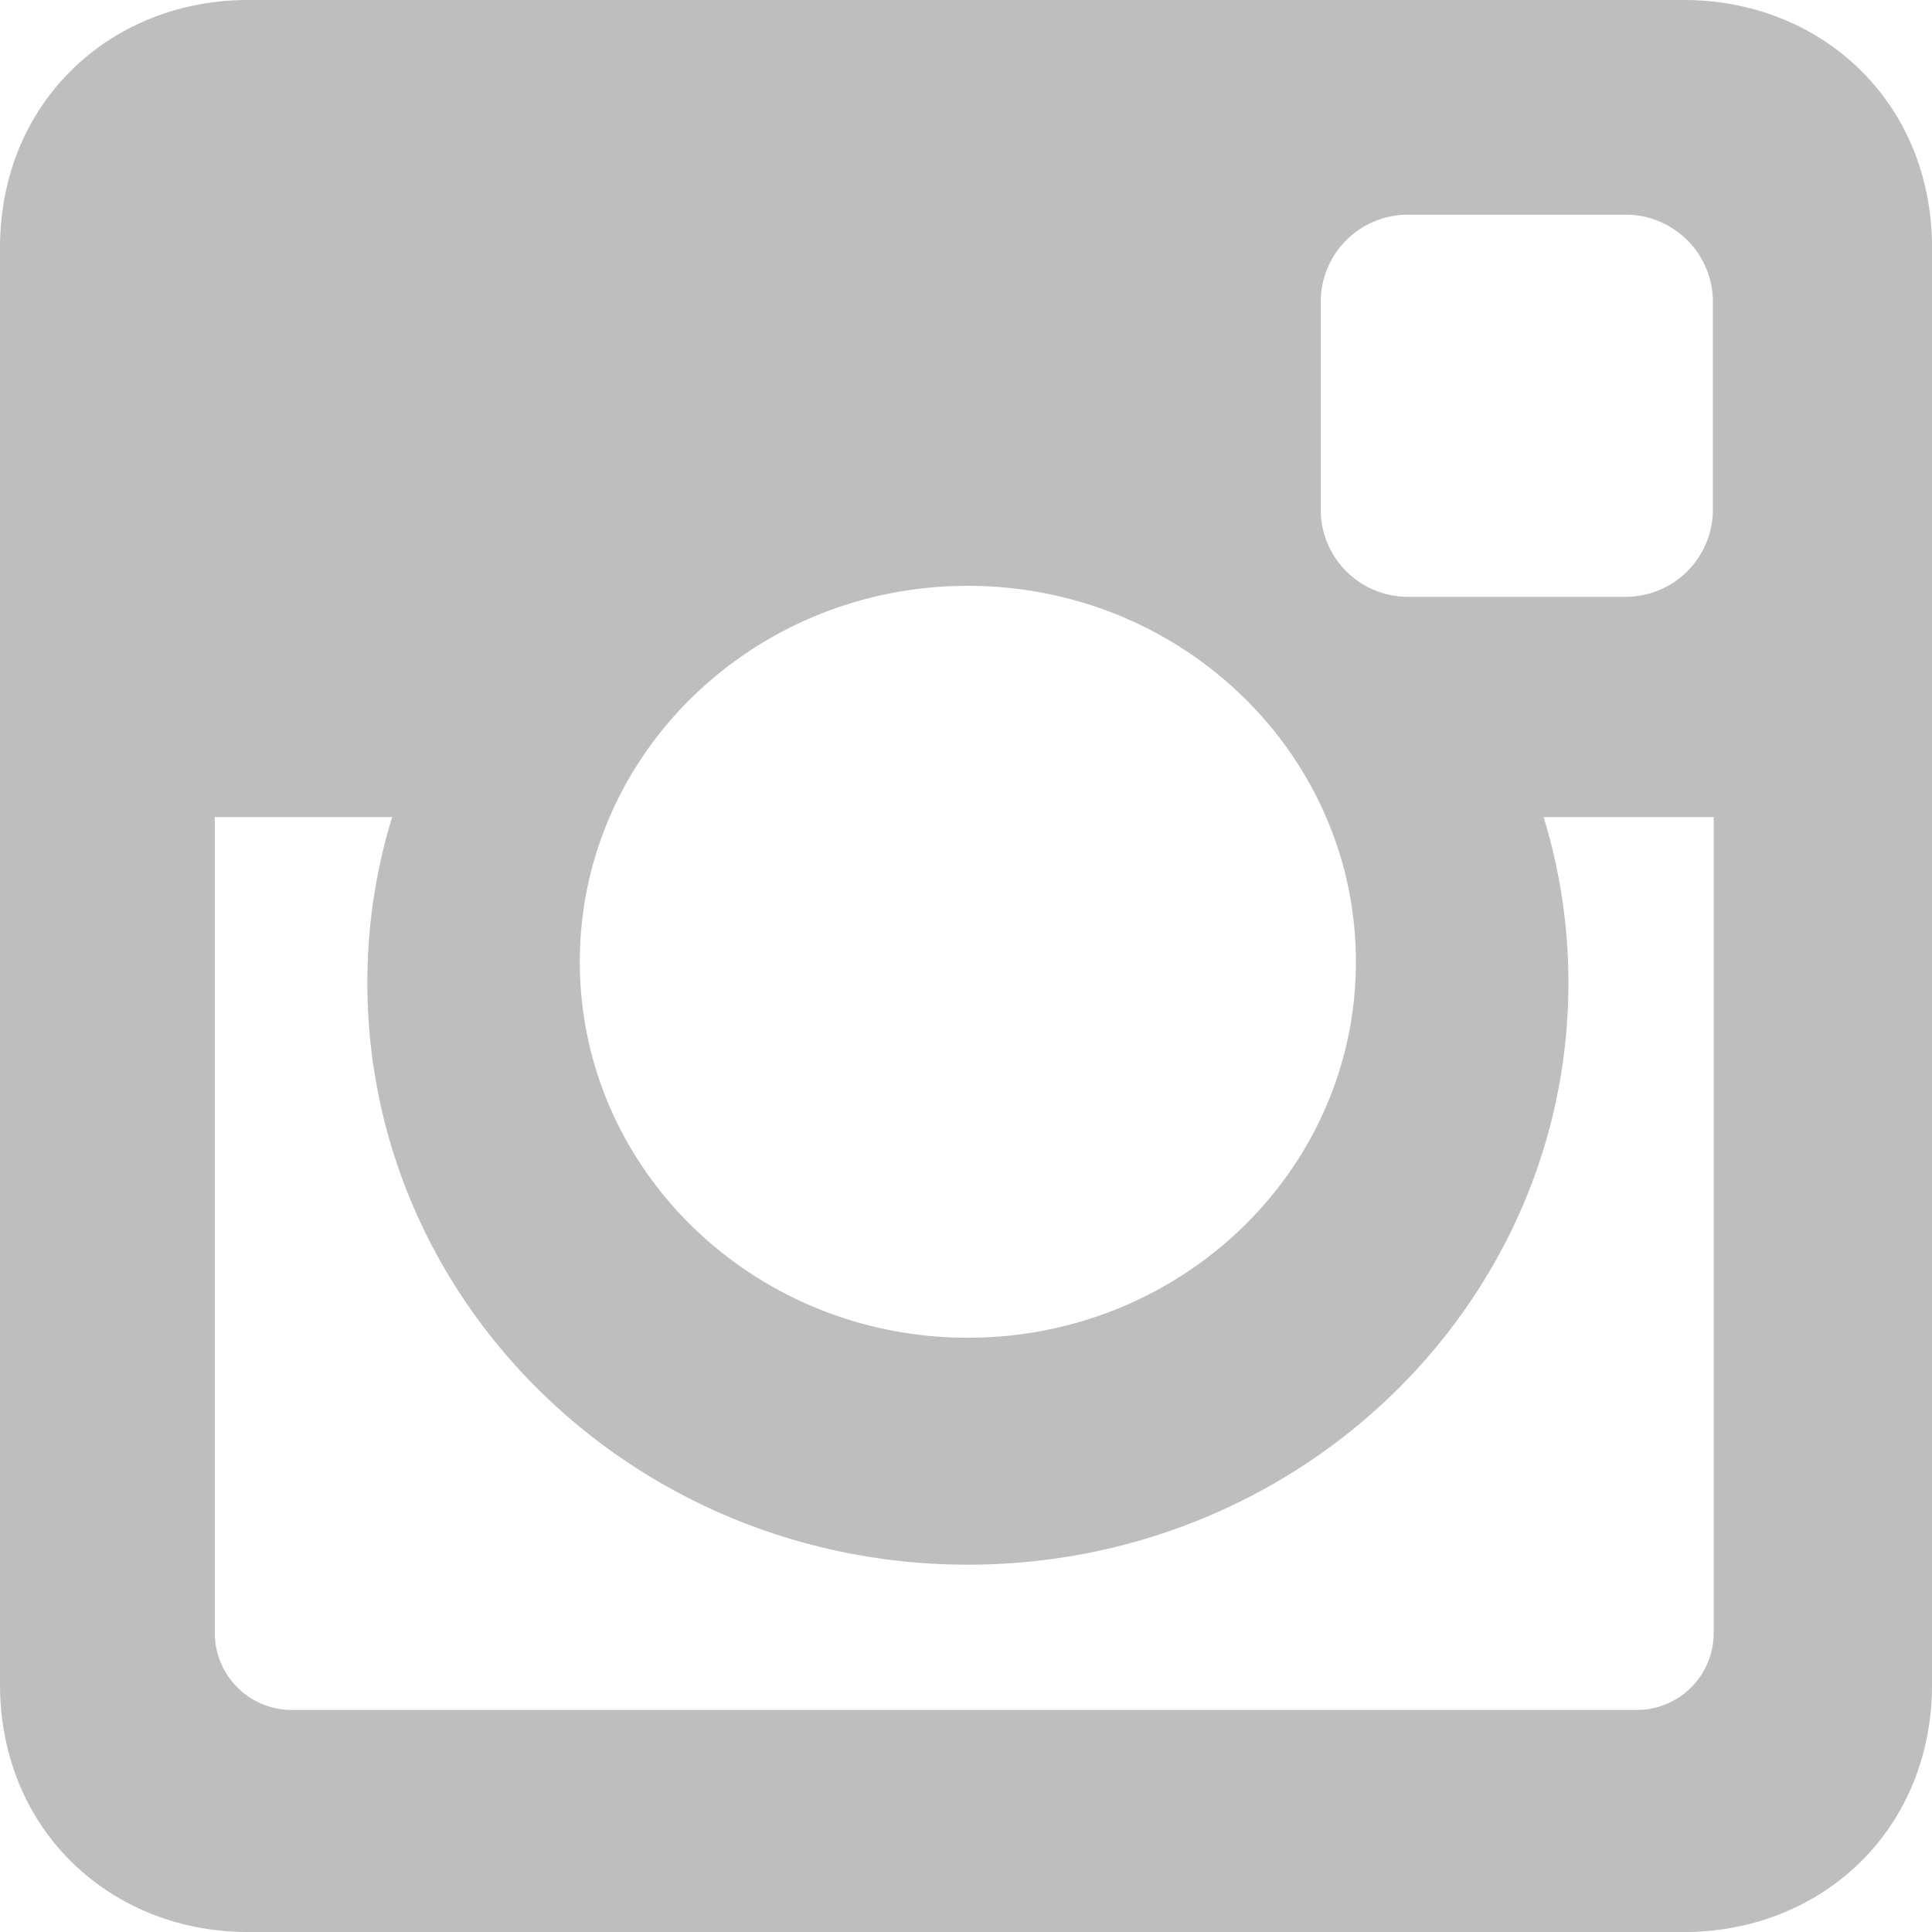 <svg id="Capa_1" data-name="Capa 1" xmlns="http://www.w3.org/2000/svg" viewBox="0 0 511.99 512"><defs><style>.cls-1{fill:#bebebe;}</style></defs><title>instagram-social2</title><path class="cls-1" d="M65.72,0H446.28C482.42,0,512,26.76,512,65.71V446.29c0,39-29.57,65.71-65.71,65.71H65.72C29.57,512,0,485.24,0,446.29V65.71C0,26.76,29.57,0,65.72,0h0ZM373,56.89a23.11,23.11,0,0,0-23,23.05v55.17a23.11,23.11,0,0,0,23,23.05h57.87a23.12,23.12,0,0,0,23.05-23.05V79.94a23.11,23.11,0,0,0-23.05-23.05H373Zm81.16,159.64H409.07a149.75,149.75,0,0,1,6.57,43.92c0,85.16-71.26,154.2-159.15,154.2s-159.14-69-159.14-154.2a149.5,149.5,0,0,1,6.57-43.92h-47V432.8a20.42,20.42,0,0,0,20.35,20.35H433.79a20.41,20.41,0,0,0,20.35-20.35V216.52h0ZM256.48,155.25c-56.79,0-102.83,44.61-102.83,99.63s46,99.63,102.83,99.63,102.84-44.61,102.84-99.63S313.28,155.25,256.48,155.25Z"/></svg>